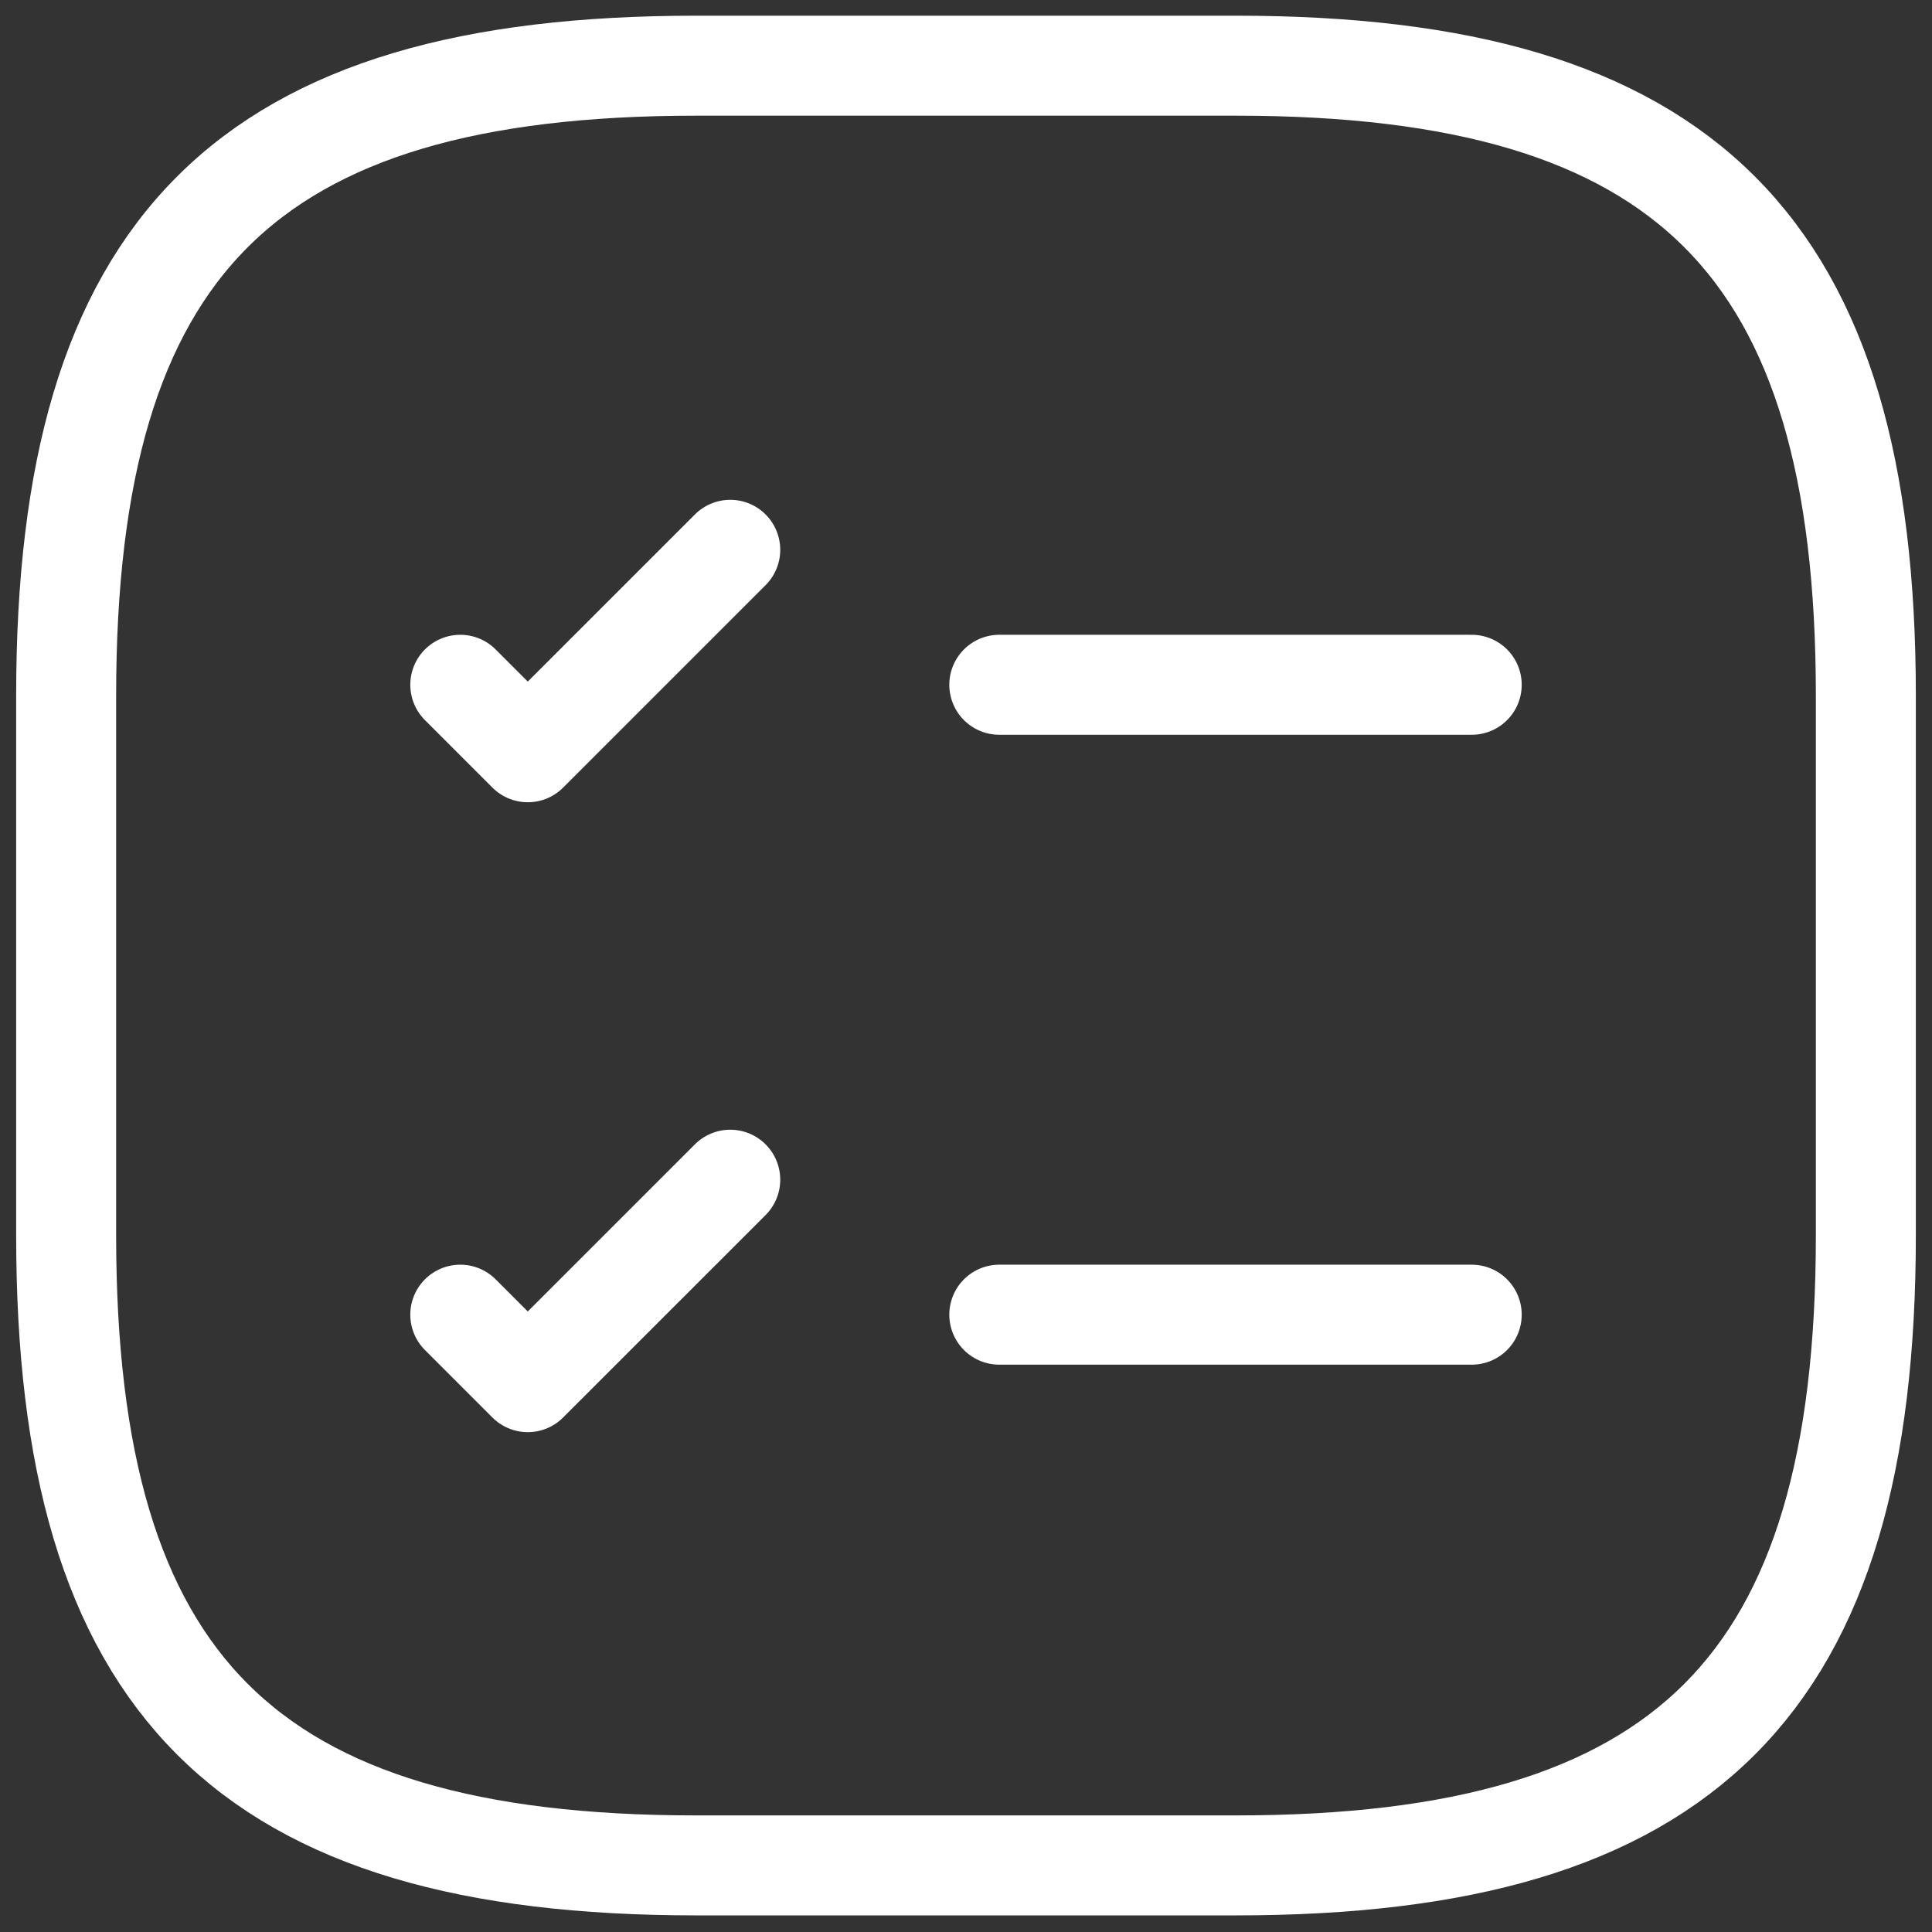 <svg width="116" height="116" viewBox="0 0 116 116" fill="none" xmlns="http://www.w3.org/2000/svg">
<rect x="0" y="0" width="116" height="116" fill="#333333" stroke="none"/>
<path d="M59.999 41.115H88.364" stroke="white" stroke-width="6.003" stroke-linecap="round" stroke-linejoin="round"/>
<path d="M27.636 41.115L31.688 45.167L43.845 33.011" stroke="white" stroke-width="6.003" stroke-linecap="round" stroke-linejoin="round"/>
<path d="M59.999 78.935H88.364" stroke="white" stroke-width="6.003" stroke-linecap="round" stroke-linejoin="round"/>
<path d="M27.636 78.935L31.688 82.987L43.845 70.831" stroke="white" stroke-width="6.003" stroke-linecap="round" stroke-linejoin="round"/>
<path d="M41.792 112.001H74.209C101.223 112.001 112.028 101.195 112.028 74.181V41.764C112.028 14.75 101.223 3.944 74.209 3.944H41.792C14.777 3.944 3.972 14.75 3.972 41.764V74.181C3.972 101.195 14.777 112.001 41.792 112.001Z" stroke="white" stroke-width="6.003" stroke-linecap="round" stroke-linejoin="round"/>
</svg>
